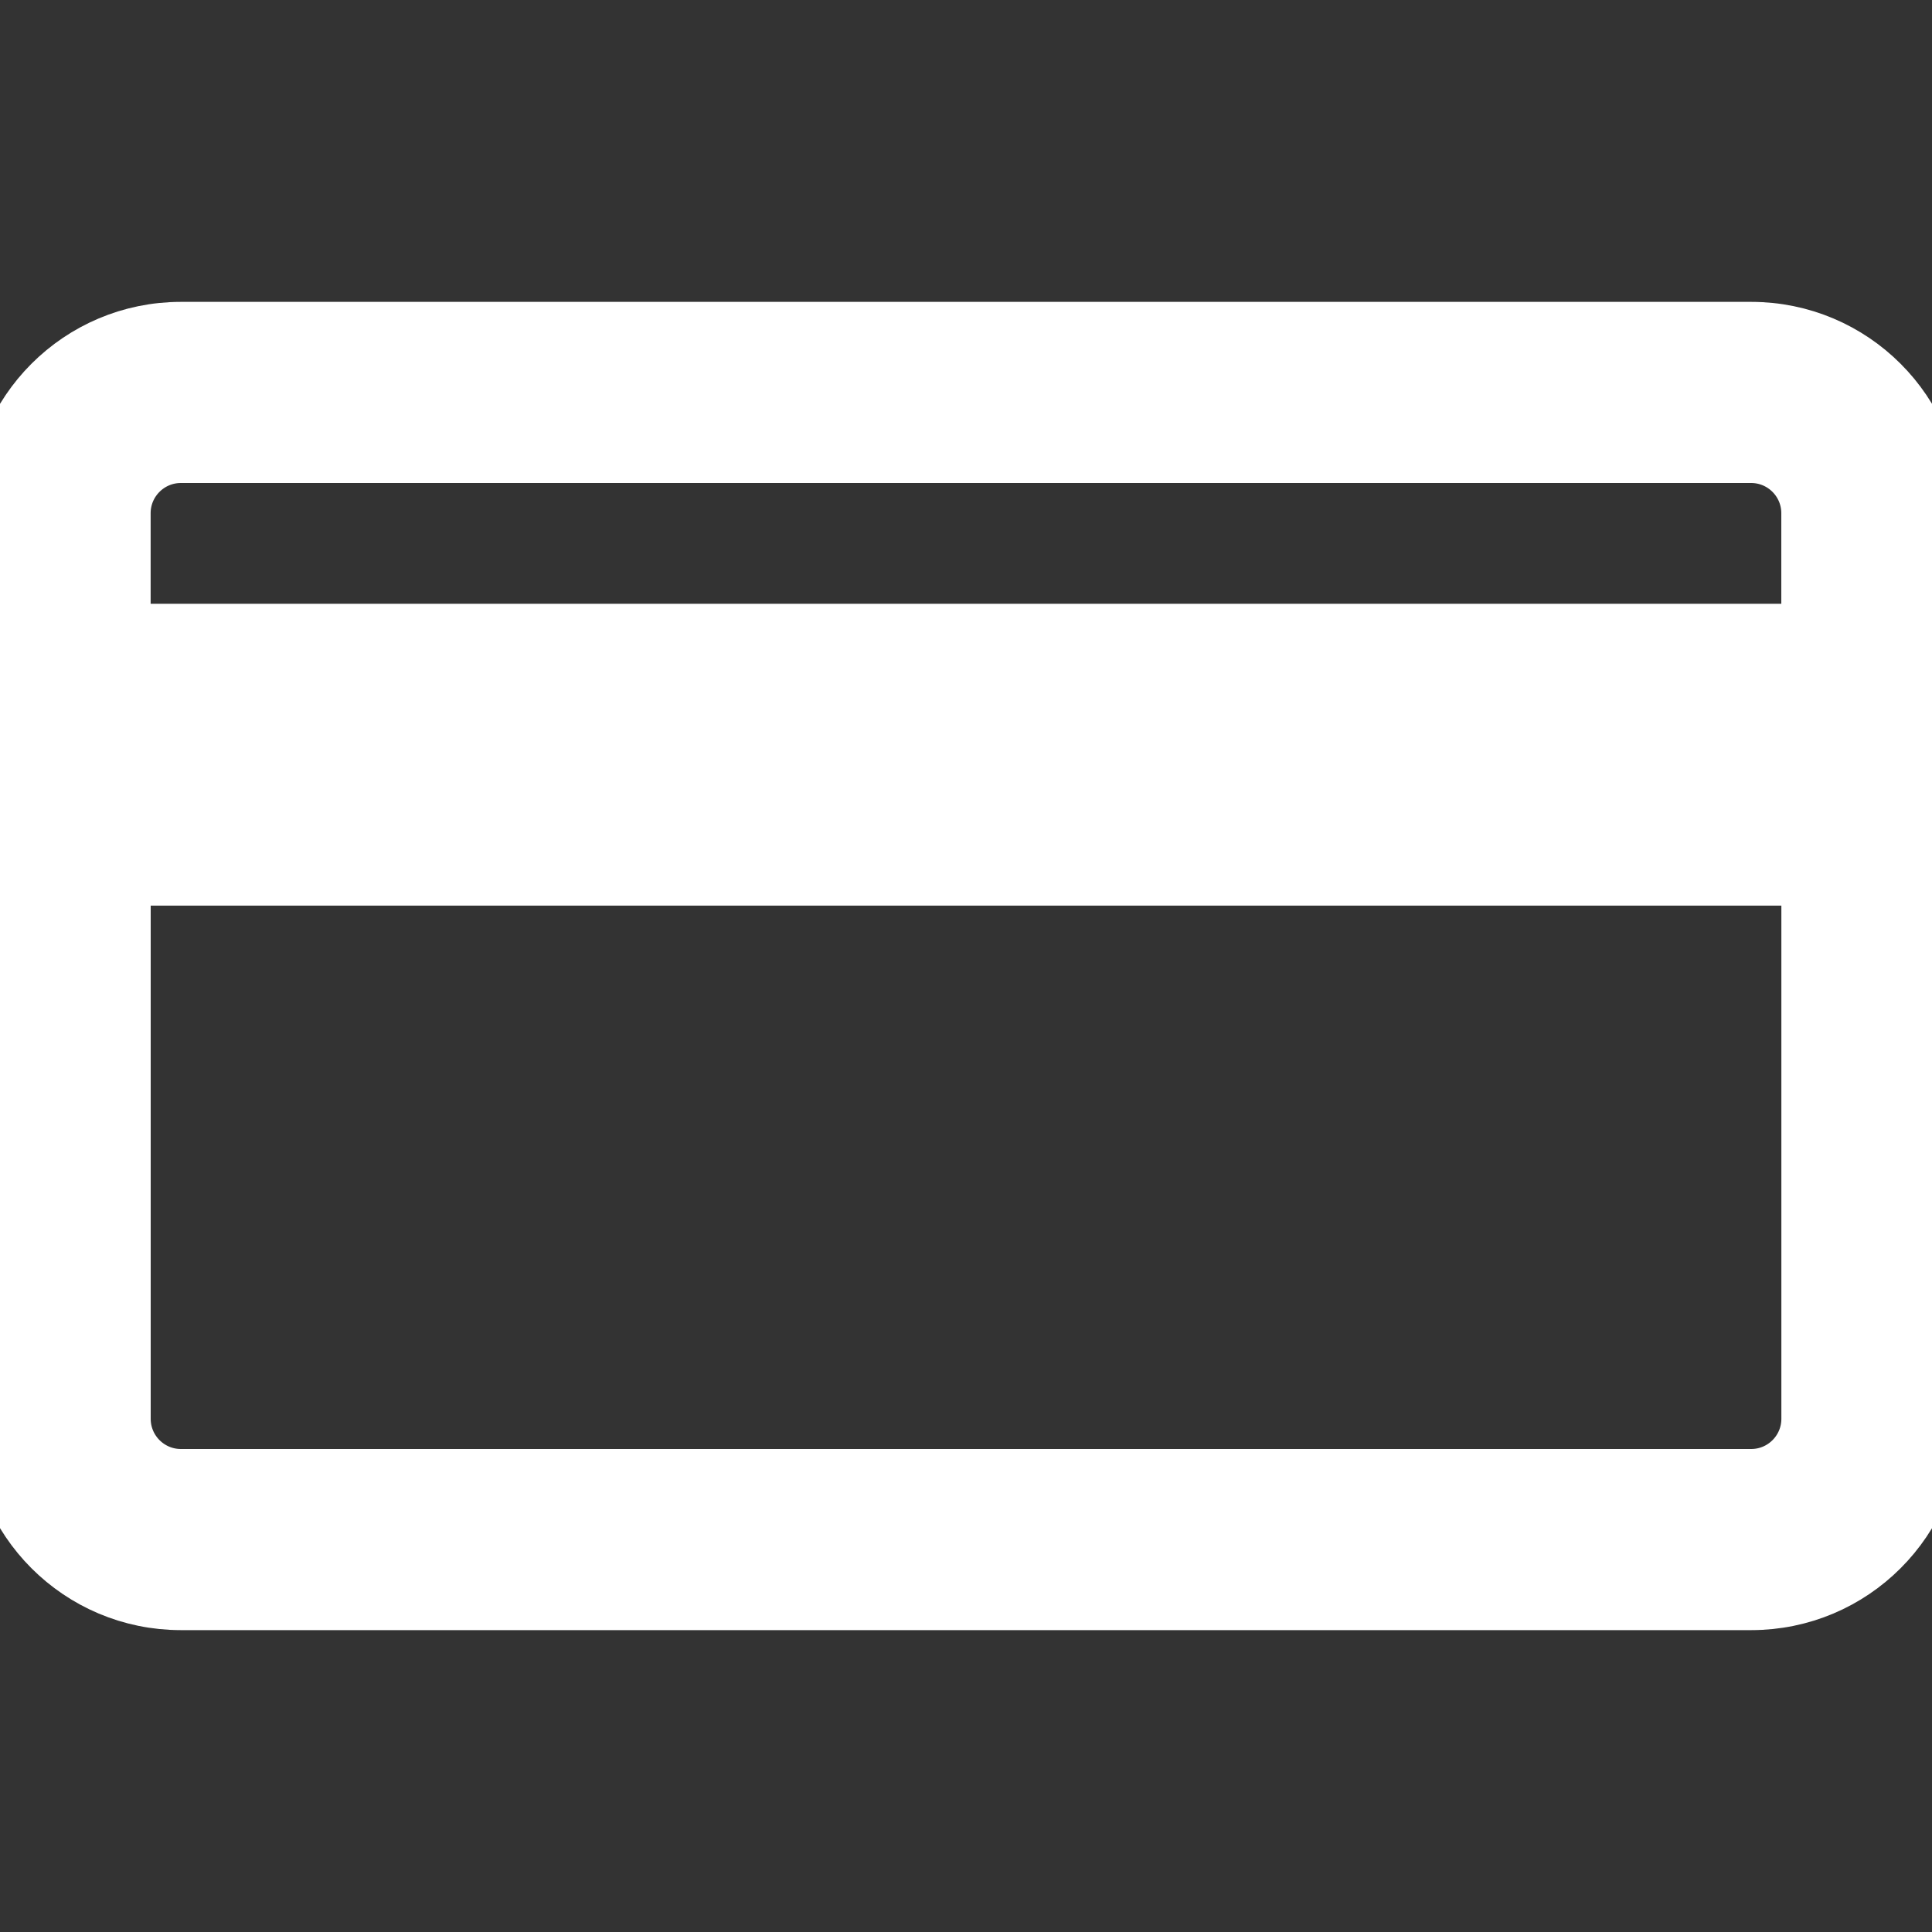 <!DOCTYPE svg PUBLIC "-//W3C//DTD SVG 1.1//EN" "http://www.w3.org/Graphics/SVG/1.1/DTD/svg11.dtd">
<!-- Uploaded to: SVG Repo, www.svgrepo.com, Transformed by: SVG Repo Mixer Tools -->
<svg fill="#fff" width="64px" height="64px" viewBox="0 0 32 32" version="1.1" xmlns="http://www.w3.org/2000/svg" stroke="#fff">
<rect x="0" y="0" width="32" height="32" fill="#333333" stroke="none"/>
<g id="SVGRepo_bgCarrier" stroke-width="0"/>
<g id="SVGRepo_tracerCarrier" stroke-linecap="round" stroke-linejoin="round"/>
<g id="SVGRepo_iconCarrier"> <path d="M29.005 5.5h-26.009c-1.657 0-3 1.343-3 3v15c0 1.657 1.343 3 3 3h26.009c1.657 0 3-1.343 3-3v-15c0-1.657-1.343-3-3-3zM2.995 7.5h26.009c0.552 0 1 0.448 1 1v2h-28.009v-2c0-0.552 0.449-1 1-1zM29.005 24.5h-26.009c-0.552 0-1-0.448-1-1v-9h28.009v9c0 0.552-0.448 1-1 1z"/> </g>
</svg>